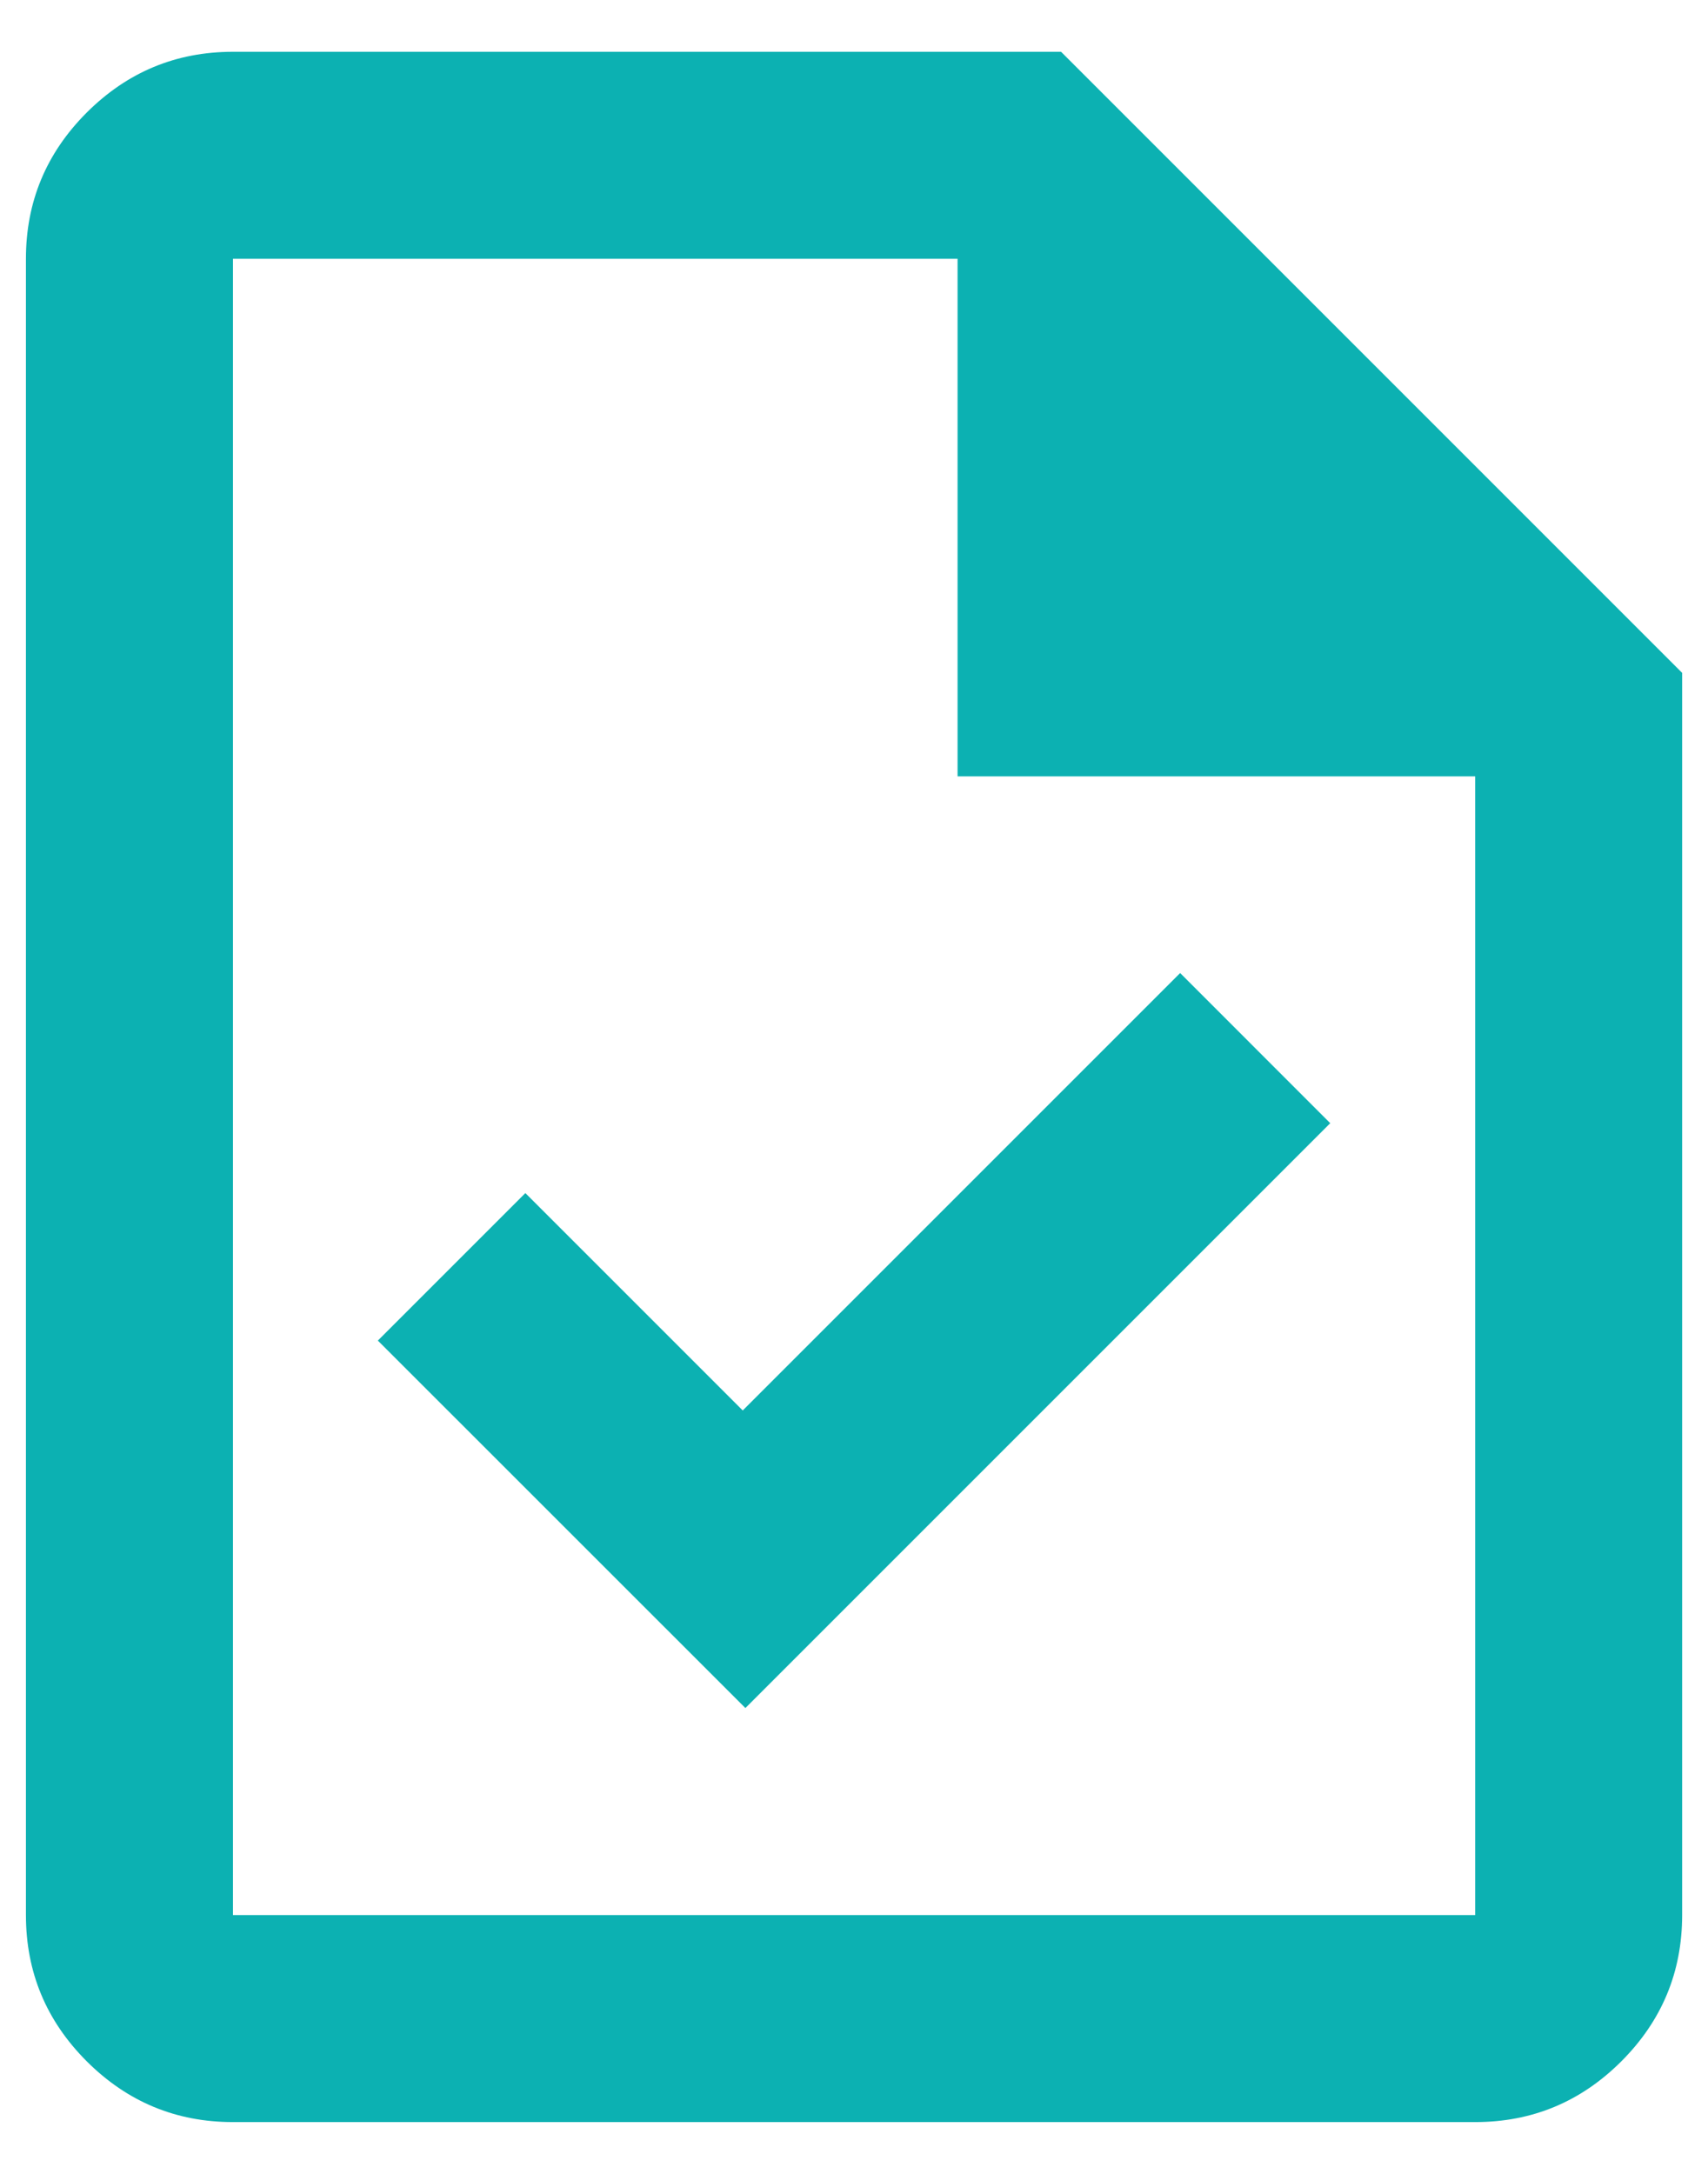 <svg width="22" height="28" viewBox="0 0 22 28" fill="none" xmlns="http://www.w3.org/2000/svg">
<path d="M9.601 22L17.134 14.467L15.201 12.533L9.567 18.167L6.767 15.367L4.867 17.267L9.601 22ZM3.001 27.333C2.267 27.333 1.64 27.072 1.117 26.55C0.595 26.028 0.334 25.4 0.334 24.667V3.333C0.334 2.6 0.595 1.972 1.117 1.45C1.64 0.928 2.267 0.667 3.001 0.667H13.667L21.667 8.667V24.667C21.667 25.4 21.406 26.028 20.884 26.55C20.362 27.072 19.734 27.333 19.001 27.333H3.001ZM12.334 10V3.333H3.001V24.667H19.001V10H12.334Z" fill="#0cb1b2"/>
</svg>
